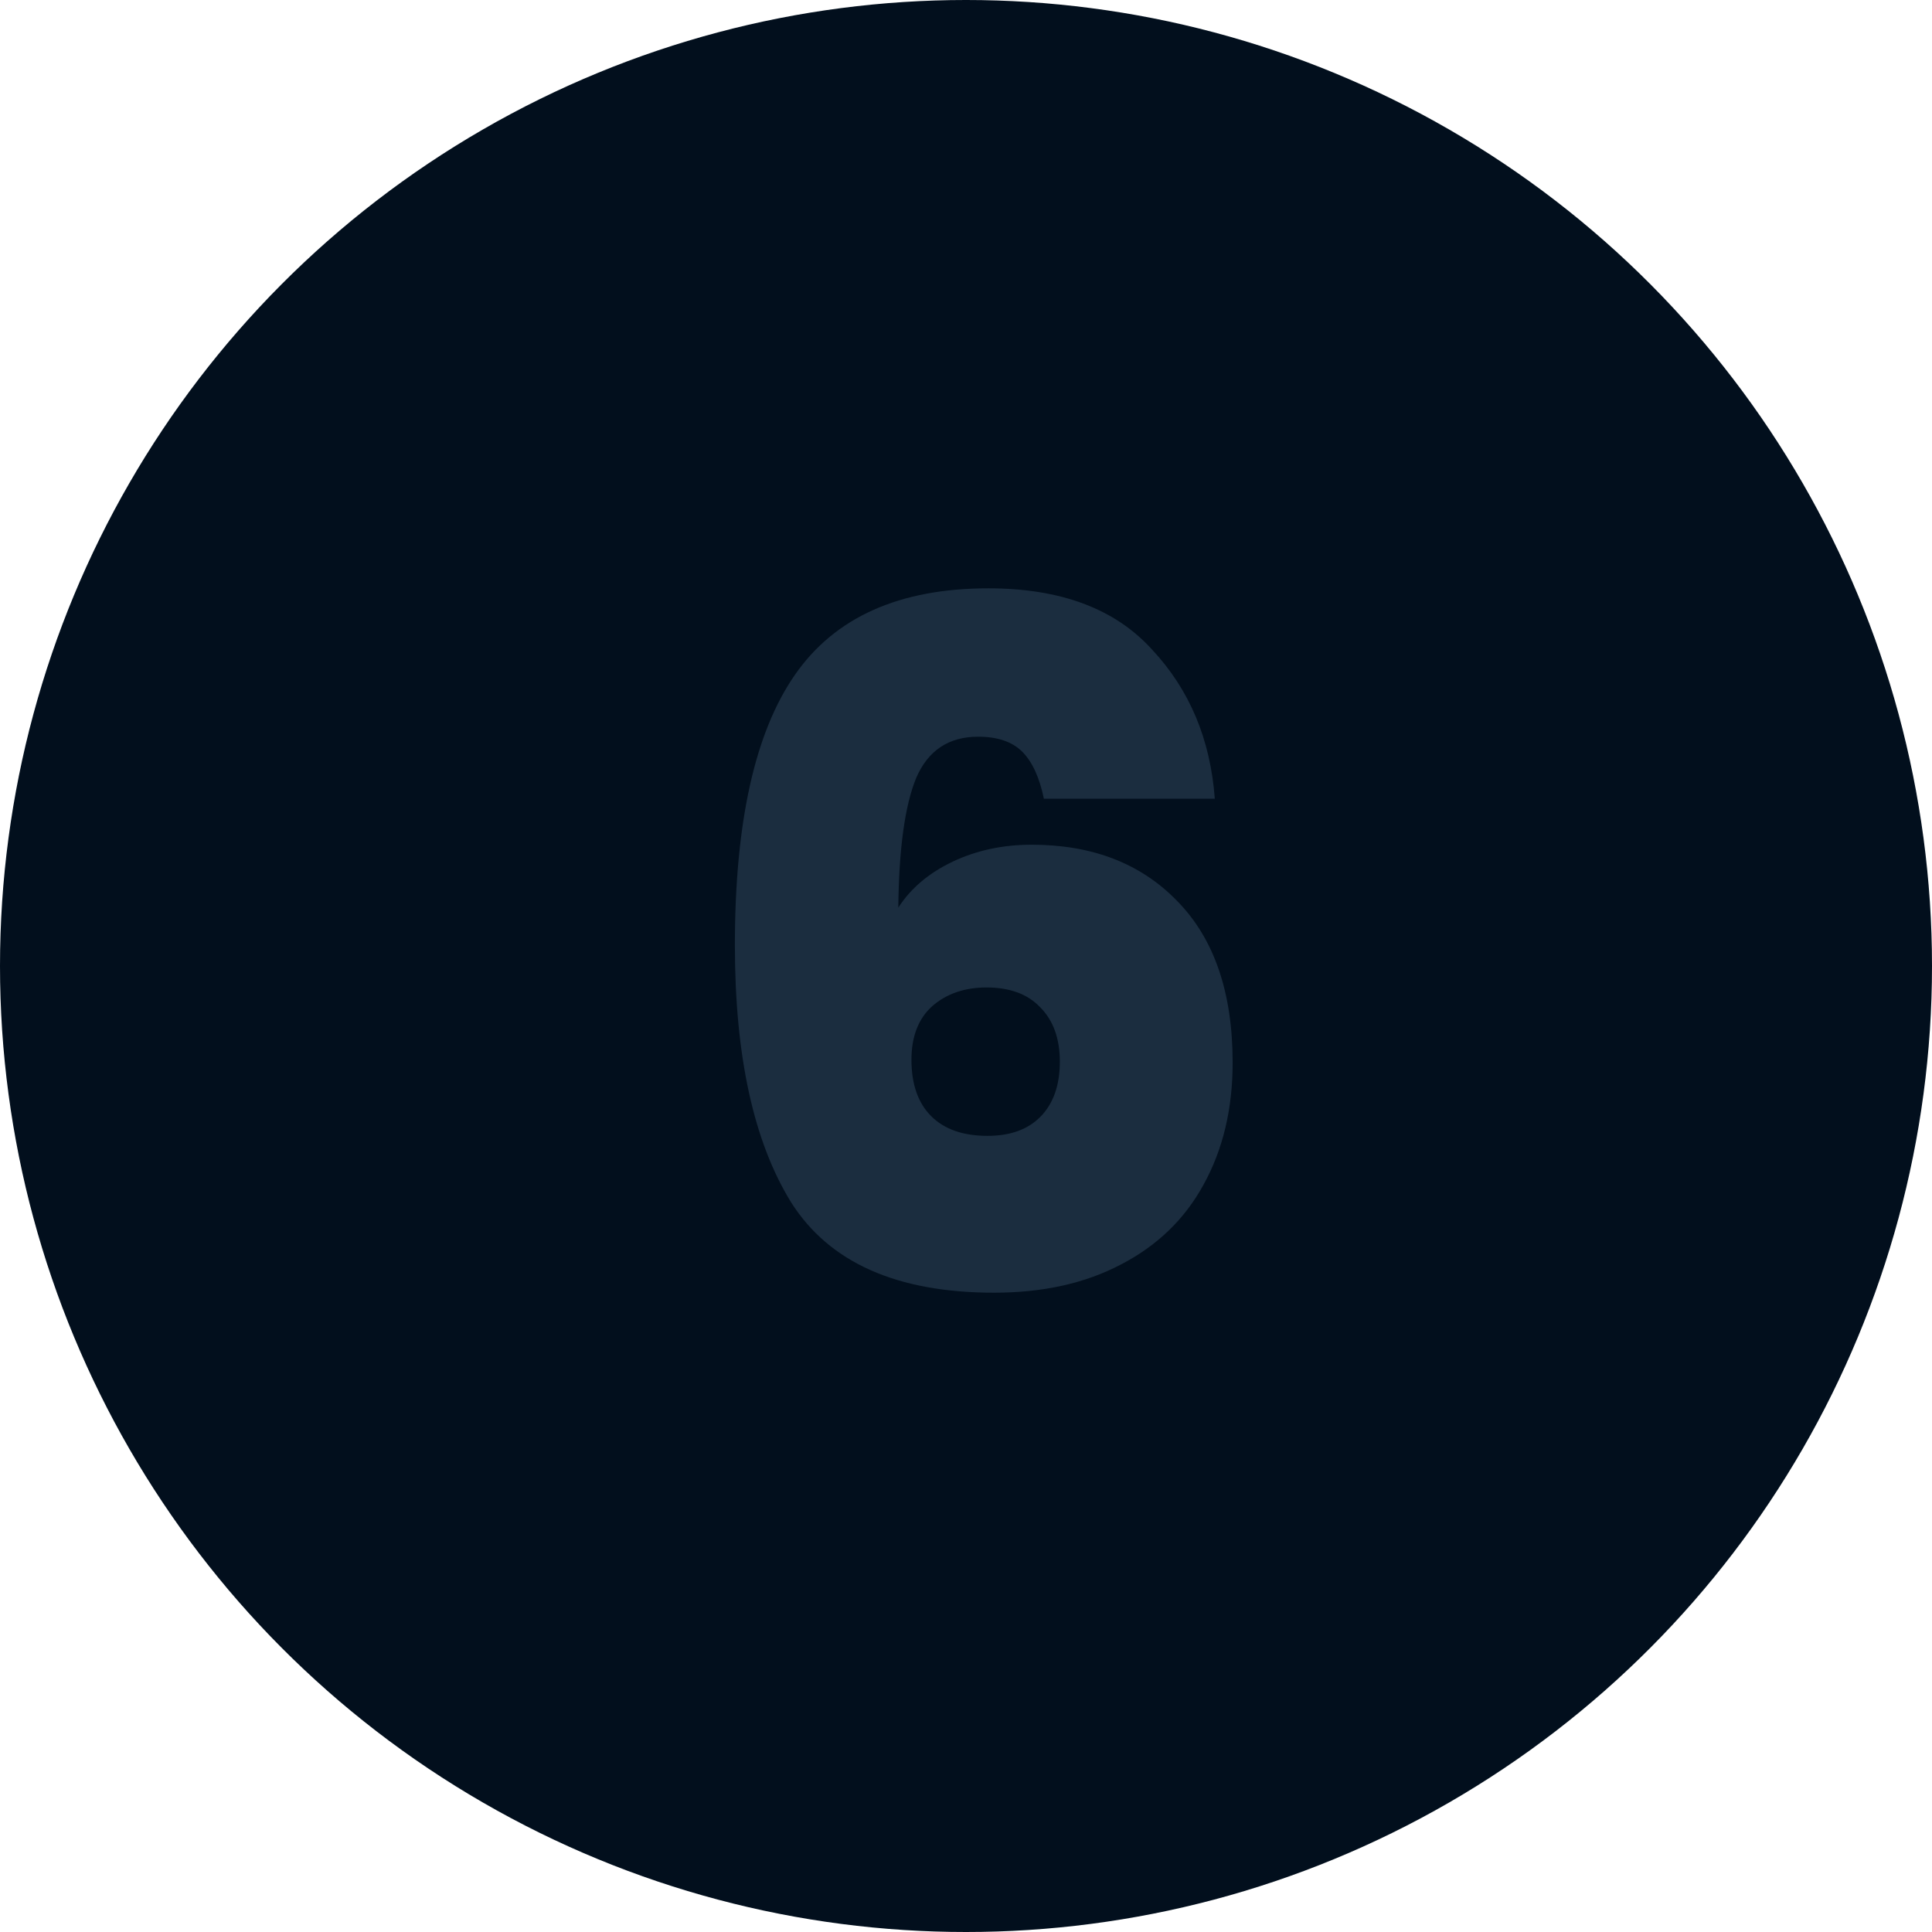 <svg width="72" height="72" viewBox="0 0 72 72" fill="none" xmlns="http://www.w3.org/2000/svg">
<circle cx="36" cy="36" r="36" fill="#020F1D"/>
<path d="M38.902 29.765C38.738 28.972 38.47 28.388 38.097 28.015C37.723 27.642 37.175 27.455 36.452 27.455C35.355 27.455 34.585 27.968 34.142 28.995C33.722 30.022 33.5 31.632 33.477 33.825C33.943 33.102 34.62 32.53 35.507 32.11C36.393 31.69 37.373 31.48 38.447 31.48C40.71 31.48 42.518 32.18 43.872 33.58C45.248 34.98 45.937 36.987 45.937 39.6C45.937 41.327 45.575 42.843 44.852 44.15C44.152 45.433 43.125 46.425 41.772 47.125C40.442 47.825 38.867 48.175 37.047 48.175C33.43 48.175 30.91 47.055 29.487 44.815C28.087 42.552 27.387 39.355 27.387 35.225C27.387 30.652 28.133 27.292 29.627 25.145C31.12 22.998 33.523 21.925 36.837 21.925C39.52 21.925 41.55 22.683 42.927 24.2C44.327 25.693 45.108 27.548 45.272 29.765H38.902ZM36.767 36.8C35.95 36.8 35.273 37.033 34.737 37.5C34.223 37.967 33.967 38.632 33.967 39.495C33.967 40.405 34.212 41.105 34.702 41.595C35.192 42.085 35.892 42.33 36.802 42.33C37.642 42.33 38.295 42.097 38.762 41.63C39.252 41.14 39.497 40.452 39.497 39.565C39.497 38.702 39.252 38.025 38.762 37.535C38.295 37.045 37.63 36.8 36.767 36.8Z" fill="#1B2D3F"/>
</svg>

